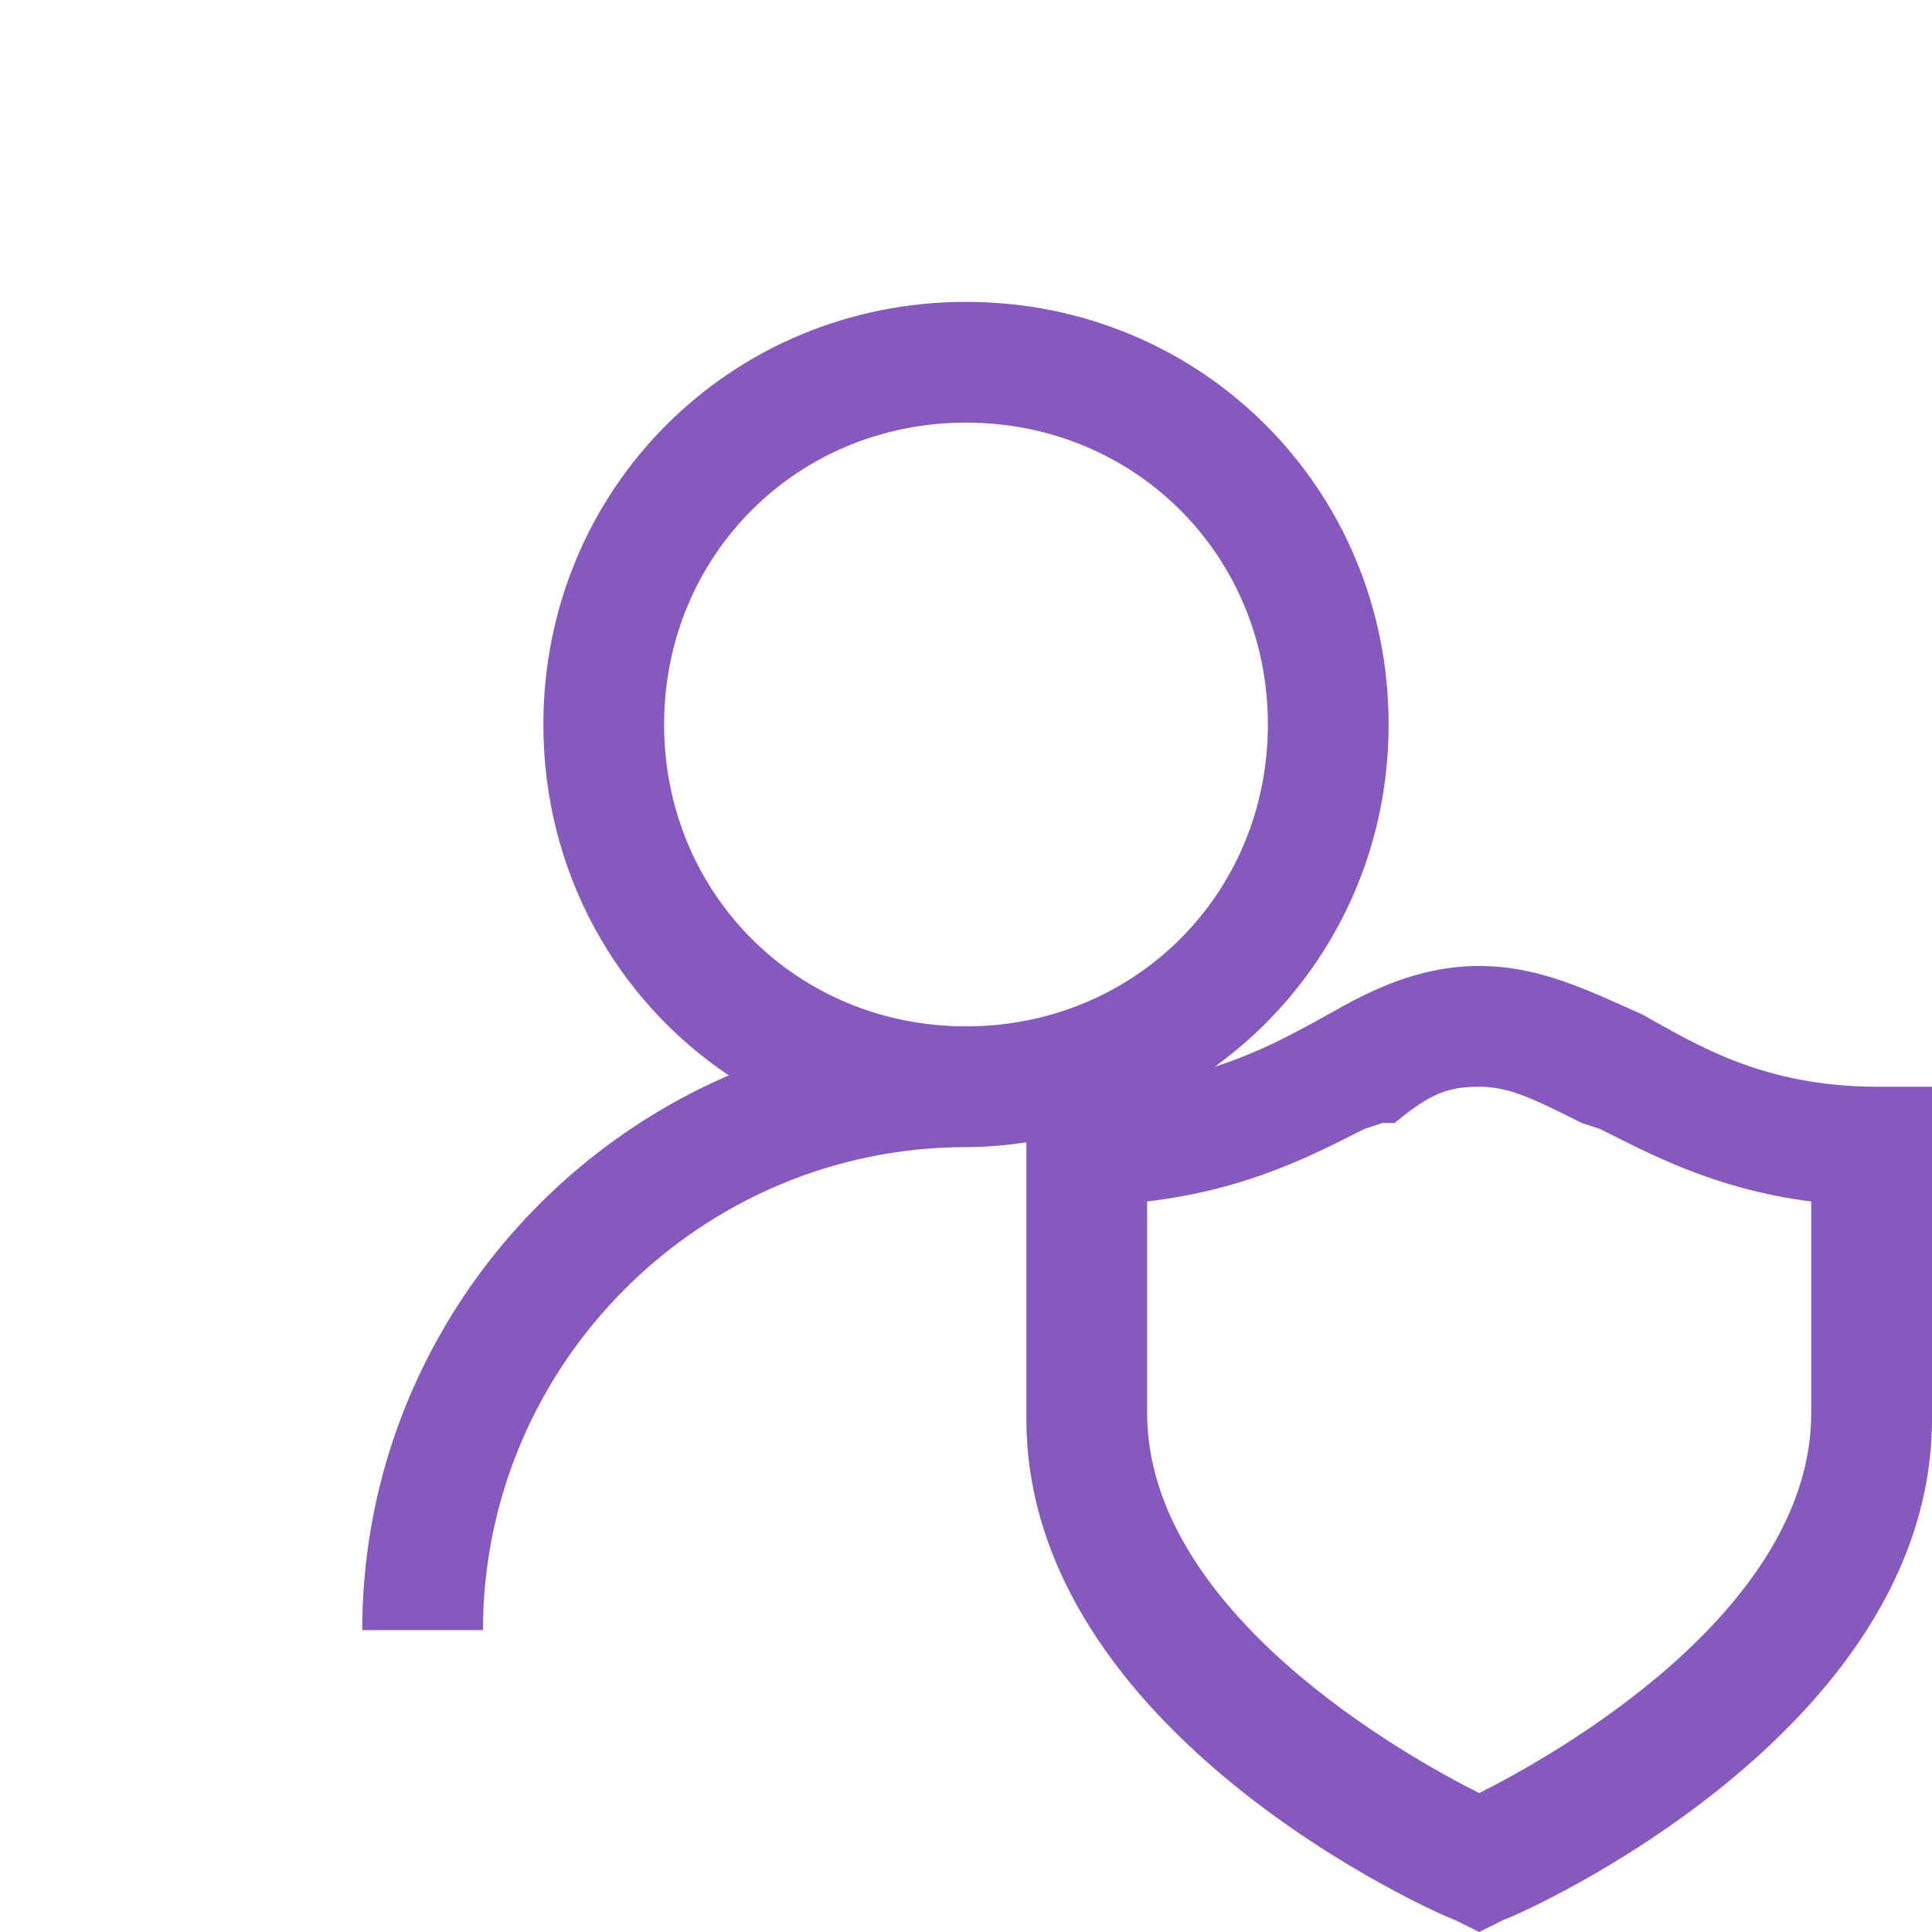 <svg width="24" height="24" viewBox="0 0 24 24" fill="none" xmlns="http://www.w3.org/2000/svg">
<path d="M12 3.75C9.075 3.75 6.75 6.075 6.75 9C6.75 10.828 7.657 12.421 9.053 13.359C6.383 14.511 4.5 17.17 4.5 20.25H6C6 16.95 8.7 14.25 12 14.25C12.256 14.25 12.505 14.226 12.75 14.191V17.625C12.75 21.525 17.85 23.776 18.075 23.851L18.375 24L18.675 23.851C18.9 23.776 24 21.525 24 17.625V13.5H23.325C21.9 13.5 21.074 12.976 20.399 12.601C19.724 12.301 19.125 12 18.375 12C17.625 12 17.025 12.301 16.5 12.601C16.12 12.812 15.665 13.067 15.089 13.252C16.401 12.303 17.25 10.763 17.25 9C17.25 6.075 14.925 3.75 12 3.75ZM12 5.25C14.1 5.25 15.75 6.9 15.75 9C15.75 11.1 14.1 12.75 12 12.75C9.9 12.75 8.25 11.1 8.25 9C8.25 6.9 9.9 5.25 12 5.25ZM18.375 13.5C18.75 13.5 19.049 13.65 19.649 13.95L19.875 14.024C20.475 14.324 21.3 14.775 22.5 14.925V17.55C22.5 20.025 19.275 21.824 18.375 22.274C17.475 21.824 14.25 20.025 14.25 17.55V14.925C15.525 14.775 16.35 14.324 16.95 14.024L17.175 13.95H17.25H17.325C17.775 13.575 18 13.5 18.375 13.5Z" fill="#8559BD"/>
</svg>
